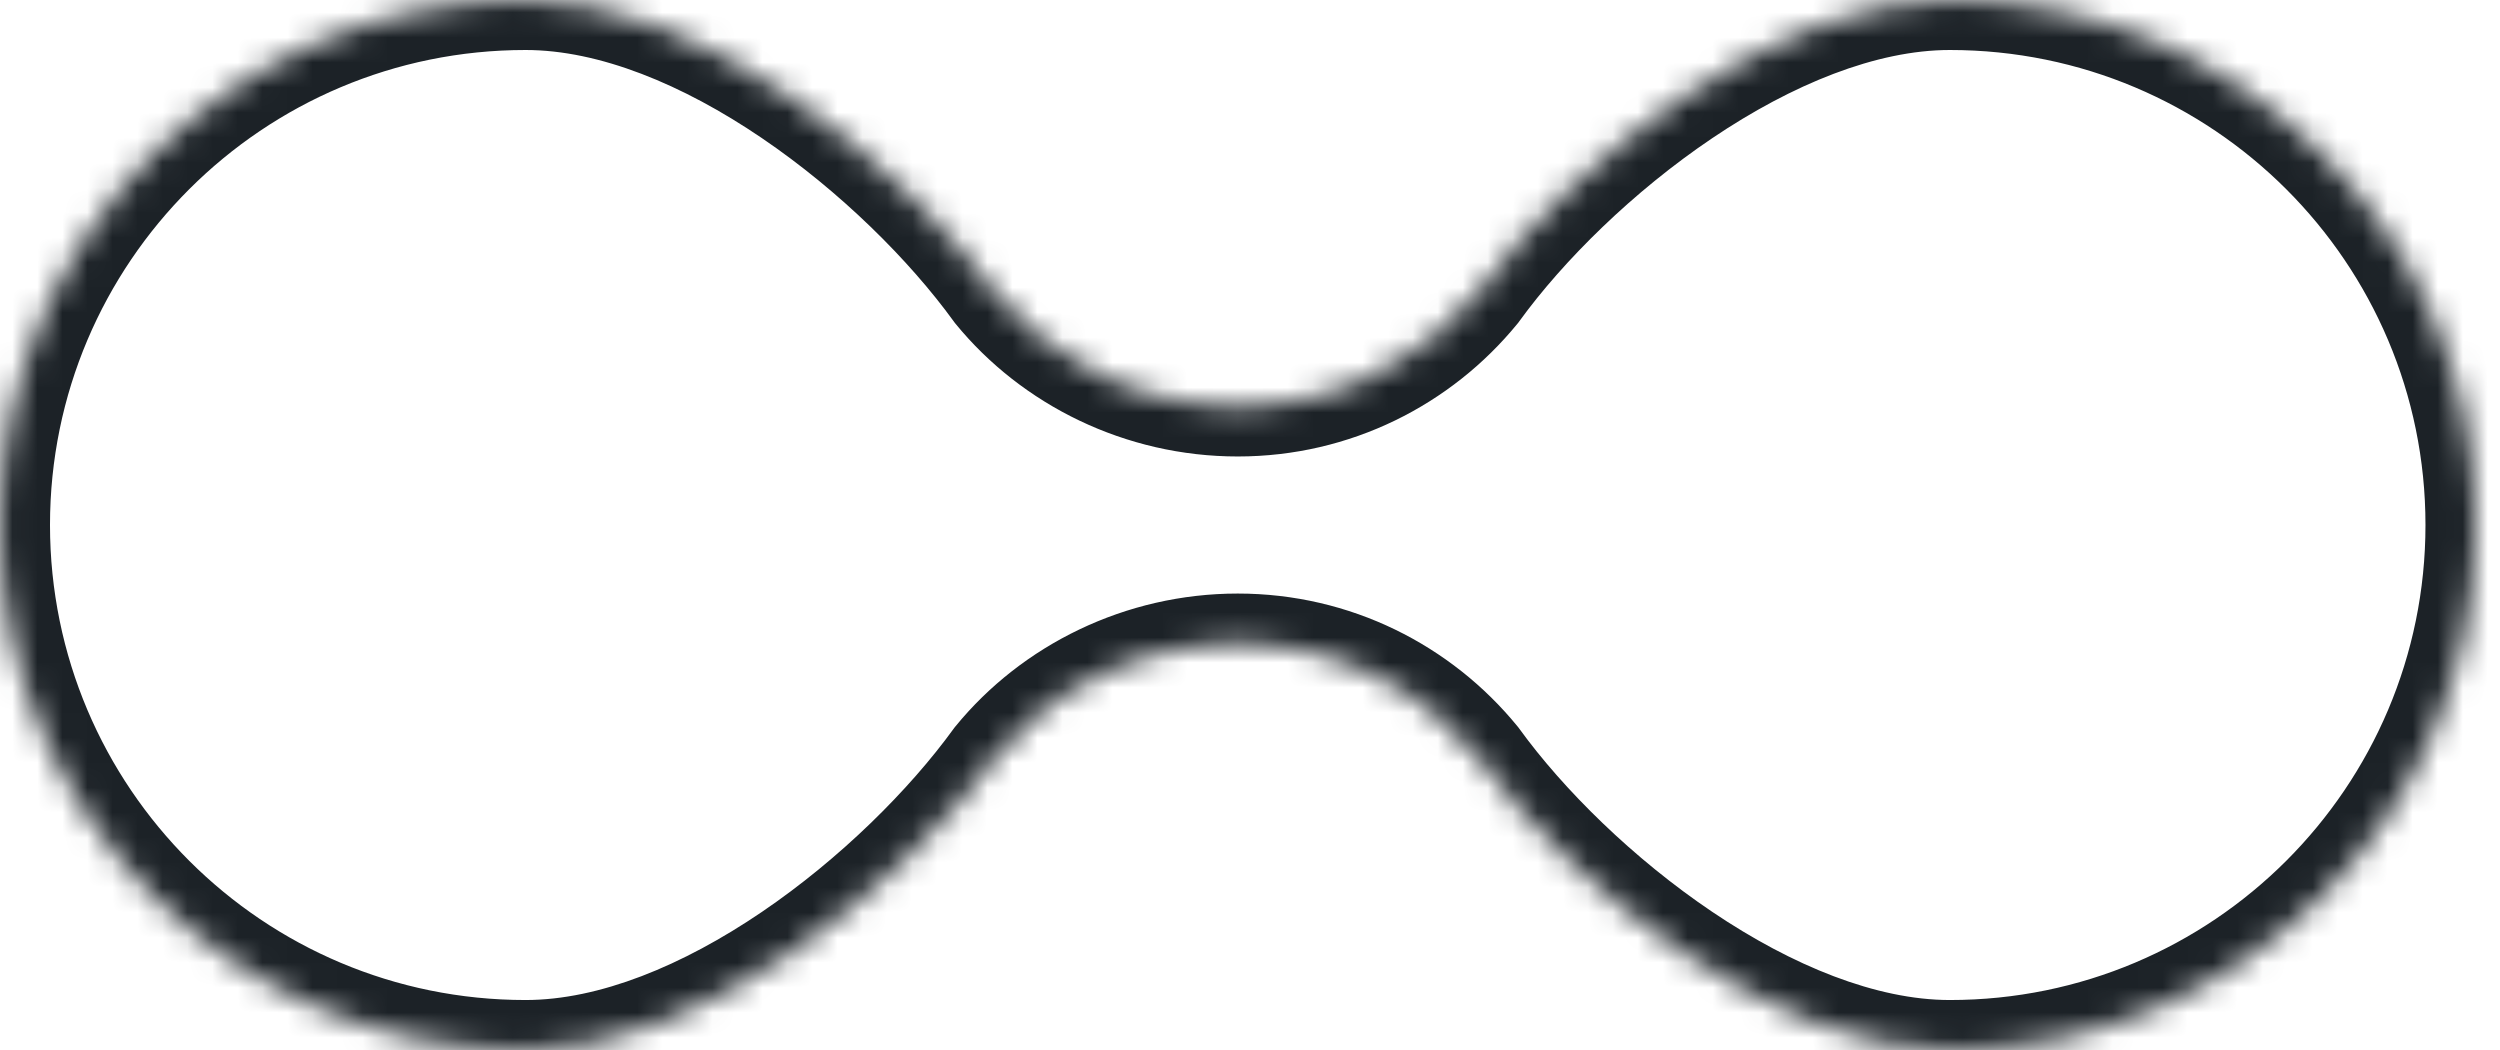 <?xml version="1.0" encoding="utf-8"?>
<svg xmlns="http://www.w3.org/2000/svg" fill="none" height="100%" overflow="visible" preserveAspectRatio="none" style="display: block;" viewBox="0 0 100 42" width="100%">
<g id="Smbolo">
<mask fill="white" id="path-1-inside-1_0_972">
<path d="M77.995 0C89.607 2.88374e-05 99.019 9.402 99.019 21C99.019 32.598 89.607 42.001 77.995 42.001C70.984 42.001 62.968 35.586 59.148 30.316C56.868 27.525 53.398 25.742 49.51 25.742C45.622 25.742 42.05 27.525 39.77 30.316C35.951 35.586 28.035 42.001 21.024 42.001C9.413 42.001 0 32.598 0 21C0 9.402 9.413 0 21.024 0C28.035 0 35.951 6.415 39.77 11.684C42.05 14.475 45.622 16.259 49.51 16.259C53.398 16.259 56.868 14.475 59.148 11.684C62.968 6.414 70.984 0 77.995 0Z"/>
</mask>
<path d="M77.995 0L77.995 -2H77.995V0ZM99.019 21L101.02 21L101.02 21L99.019 21ZM77.995 42.001L77.995 44.001L77.995 44.001L77.995 42.001ZM59.148 30.316L60.768 29.142L60.734 29.096L60.697 29.051L59.148 30.316ZM49.51 25.742L49.51 23.742L49.51 23.742L49.51 25.742ZM39.77 30.316L38.222 29.051L38.185 29.096L38.151 29.142L39.77 30.316ZM21.024 42.001L21.024 44.001H21.024V42.001ZM0 21L-2 21V21H0ZM21.024 0L21.024 -2L21.024 -2L21.024 0ZM39.77 11.684L38.151 12.857L38.185 12.904L38.221 12.949L39.77 11.684ZM49.51 16.259L49.51 18.259H49.51V16.259ZM59.148 11.684L60.697 12.949L60.734 12.904L60.768 12.857L59.148 11.684ZM77.995 0L77.995 2C88.504 2 97.019 10.509 97.019 21L99.019 21L101.02 21C101.019 8.295 90.709 -2 77.995 -2L77.995 0ZM99.019 21H97.019C97.019 31.491 88.504 40.001 77.995 40.001L77.995 42.001L77.995 44.001C90.709 44.001 101.02 33.705 101.02 21H99.019ZM77.995 42.001V40.001C75.054 40.001 71.692 38.632 68.493 36.476C65.322 34.34 62.535 31.581 60.768 29.142L59.148 30.316L57.529 31.49C59.582 34.322 62.713 37.405 66.257 39.793C69.773 42.162 73.925 44.001 77.995 44.001V42.001ZM59.148 30.316L60.697 29.051C58.054 25.815 54.023 23.742 49.51 23.742V25.742V27.742C52.772 27.742 55.683 29.236 57.599 31.582L59.148 30.316ZM49.51 25.742L49.51 23.742C45.014 23.742 40.877 25.801 38.222 29.051L39.77 30.316L41.319 31.582C43.225 29.249 46.23 27.742 49.51 27.742L49.51 25.742ZM39.77 30.316L38.151 29.142C36.38 31.586 33.615 34.345 30.471 36.48C27.298 38.634 23.963 40.001 21.024 40.001V42.001V44.001C25.097 44.001 29.225 42.16 32.718 39.789C36.239 37.399 39.341 34.316 41.39 31.49L39.77 30.316ZM21.024 42.001L21.024 40.001C10.515 40.001 2 31.491 2 21H0H-2C-2 33.705 8.31 44.001 21.024 44.001L21.024 42.001ZM0 21L2 21C2 10.509 10.515 2 21.024 2L21.024 0L21.024 -2C8.311 -2 -2 8.295 -2 21L0 21ZM21.024 0V2C23.963 2 27.298 3.367 30.471 5.521C33.615 7.655 36.38 10.414 38.151 12.857L39.77 11.684L41.39 10.51C39.341 7.684 36.239 4.601 32.717 2.211C29.225 -0.16 25.097 -2 21.024 -2V0ZM39.77 11.684L38.221 12.949C40.876 16.199 45.013 18.259 49.51 18.259L49.51 16.259L49.51 14.259C46.23 14.259 43.225 12.751 41.319 10.418L39.77 11.684ZM49.51 16.259V18.259C54.024 18.259 58.054 16.185 60.697 12.949L59.148 11.684L57.599 10.418C55.683 12.765 52.772 14.259 49.51 14.259V16.259ZM59.148 11.684L60.768 12.857C62.535 10.42 65.322 7.661 68.493 5.525C71.692 3.369 75.054 2 77.995 2V0V-2C73.925 -2 69.774 -0.162 66.258 2.207C62.713 4.596 59.582 7.678 57.529 10.51L59.148 11.684Z" fill="#1C2227" mask="url(#path-1-inside-1_0_972)"/>
</g>
</svg>